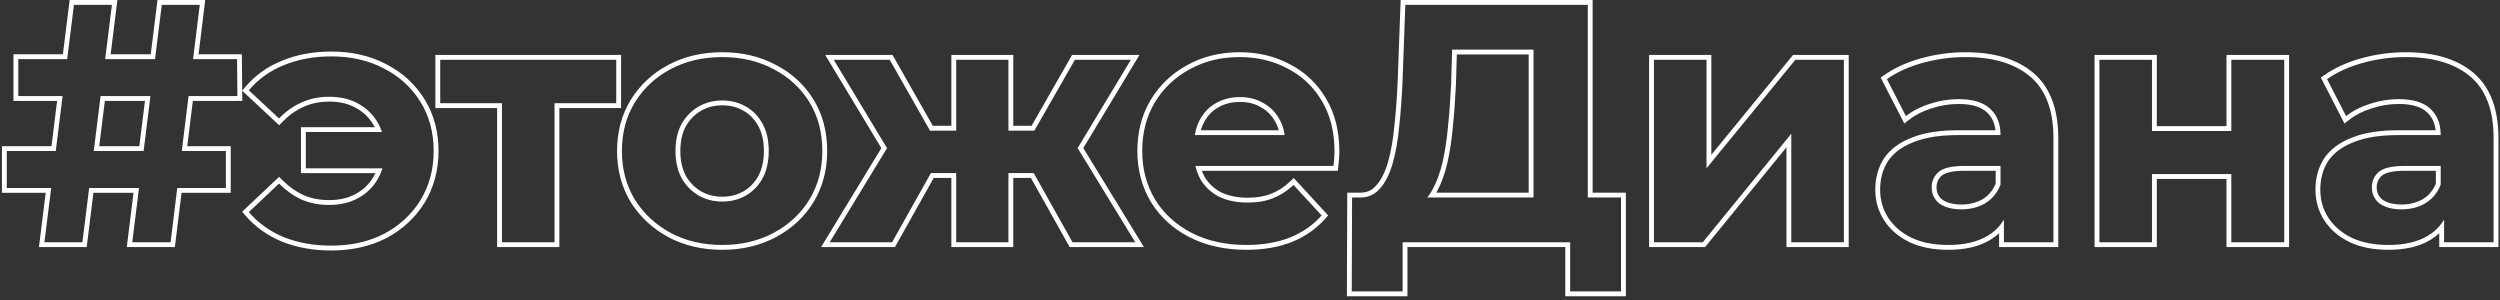 <?xml version="1.0" encoding="UTF-8"?> <svg xmlns="http://www.w3.org/2000/svg" width="516" height="62" viewBox="0 0 516 62" fill="none"><rect x="0" y="0" width="516" height="62" fill="#333333" stroke="none"/> <path fill-rule="evenodd" clip-rule="evenodd" d="M26.168 51L27.56 39.8H19.285L17.893 51H8.038L9.43 39.8H0.4V30.17H10.627L11.788 20.83H2.78V11.2H12.985L14.377 0H24.232L22.84 11.2H31.114L32.507 0H42.36L40.984 11.2H49.921L49.99 18.72L50.594 17.998C52.617 15.581 55.156 13.759 58.193 12.534C61.268 11.266 64.665 10.64 68.371 10.64C72.615 10.64 76.418 11.509 79.754 13.274C83.08 14.987 85.713 17.396 87.631 20.494C89.559 23.608 90.511 27.178 90.511 31.17C90.511 35.118 89.558 38.684 87.635 41.84L87.631 41.846C85.714 44.943 83.083 47.374 79.759 49.134L79.748 49.139C76.414 50.856 72.612 51.7 68.371 51.7C64.668 51.7 61.274 51.099 58.202 49.88L58.193 49.876L58.184 49.872C55.156 48.602 52.622 46.786 50.6 44.419L49.982 43.696L57.611 36.496L58.298 37.183C59.618 38.503 61.059 39.528 62.623 40.269C64.206 40.951 65.978 41.3 67.951 41.3C70.1 41.3 71.909 40.862 73.415 40.026L73.425 40.02C74.992 39.173 76.21 37.996 77.097 36.476C77.236 36.237 77.365 35.992 77.483 35.74H62.121V26.25H77.346C77.267 26.095 77.184 25.943 77.097 25.794C76.21 24.274 74.992 23.097 73.425 22.25L73.415 22.244C71.909 21.408 70.1 20.97 67.951 20.97C65.98 20.97 64.211 21.342 62.628 22.069L62.617 22.074C61.065 22.764 59.629 23.782 58.309 25.145L57.627 25.851L49.99 18.729L50.009 20.83H39.801L38.654 30.17H47.62V39.8H37.471L36.095 51H26.168ZM36.586 38.8H46.62V31.17H37.523L38.916 19.83H49L48.93 12.2H39.854L41.23 1H33.39L31.998 12.2H21.708L23.1 1H15.26L13.868 12.2H3.78V19.83H12.92L11.51 31.17H1.4V38.8H10.562L9.17 50H17.01L18.402 38.8H28.692L27.3 50H35.21L36.586 38.8ZM29.64 31.17L31.05 19.83H20.76L19.35 31.17H29.64ZM28.757 30.17L29.918 20.83H21.643L20.482 30.17H28.757ZM78.454 26.25C78.599 26.574 78.728 26.907 78.841 27.25H63.121V34.74H78.933C78.83 35.082 78.711 35.415 78.576 35.74C78.398 36.168 78.193 36.581 77.961 36.98C76.981 38.66 75.627 39.967 73.901 40.9C72.221 41.833 70.237 42.3 67.951 42.3C65.851 42.3 63.937 41.927 62.211 41.18C60.531 40.387 58.991 39.29 57.591 37.89L51.361 43.77C53.274 46.01 55.677 47.737 58.571 48.95C61.511 50.117 64.777 50.7 68.371 50.7C72.477 50.7 76.117 49.883 79.291 48.25C82.464 46.57 84.961 44.26 86.781 41.32C88.601 38.333 89.511 34.95 89.511 31.17C89.511 27.343 88.601 23.96 86.781 21.02C84.961 18.08 82.464 15.793 79.291 14.16C76.117 12.48 72.477 11.64 68.371 11.64C64.777 11.64 61.511 12.247 58.571 13.46C55.677 14.627 53.274 16.353 51.361 18.64L57.591 24.45C57.591 24.45 57.591 24.45 57.591 24.45C58.991 23.003 60.531 21.907 62.211 21.16C63.937 20.367 65.851 19.97 67.951 19.97C70.237 19.97 72.221 20.437 73.901 21.37C75.627 22.303 76.981 23.61 77.961 25.29C78.142 25.6 78.306 25.92 78.454 26.25ZM102.603 51V22.3H89.863V11.34H128.193V22.3H115.453V51H102.603ZM114.453 21.3H127.193V12.34H90.863V21.3H103.603V50H114.453V21.3ZM137.898 48.921L137.892 48.918C134.667 47.158 132.088 44.754 130.175 41.712L130.17 41.705L130.165 41.697C128.29 38.587 127.361 35.069 127.361 31.17C127.361 27.227 128.288 23.706 130.169 20.637L130.171 20.634C132.085 17.543 134.666 15.134 137.9 13.418C141.19 11.651 144.925 10.78 149.081 10.78C153.191 10.78 156.902 11.651 160.189 13.416C163.467 15.13 166.053 17.515 167.924 20.567C169.806 23.637 170.731 27.183 170.731 31.17C170.731 35.069 169.803 38.587 167.928 41.697L167.924 41.703C166.054 44.754 163.47 47.161 160.195 48.921C156.906 50.688 153.193 51.56 149.081 51.56C144.925 51.56 141.188 50.689 137.898 48.921ZM138.371 14.3C135.291 15.933 132.841 18.22 131.021 21.16C129.248 24.053 128.361 27.39 128.361 31.17C128.361 34.903 129.248 38.24 131.021 41.18C132.841 44.073 135.291 46.36 138.371 48.04C141.498 49.72 145.068 50.56 149.081 50.56C153.048 50.56 156.595 49.72 159.721 48.04C162.848 46.36 165.298 44.073 167.071 41.18C168.845 38.24 169.731 34.903 169.731 31.17C169.731 27.343 168.845 23.983 167.071 21.09C165.298 18.197 162.848 15.933 159.721 14.3C156.595 12.62 153.048 11.78 149.081 11.78C145.068 11.78 141.498 12.62 138.371 14.3ZM149.081 40.6C150.741 40.6 152.198 40.219 153.479 39.475C154.758 38.733 155.774 37.681 156.53 36.297C157.279 34.881 157.671 33.183 157.671 31.17C157.671 29.103 157.276 27.41 156.533 26.049C155.777 24.661 154.76 23.608 153.479 22.865C152.198 22.121 150.741 21.74 149.081 21.74C147.422 21.74 145.964 22.121 144.683 22.865C143.401 23.61 142.358 24.666 141.554 26.059C140.815 27.418 140.421 29.108 140.421 31.17C140.421 33.178 140.812 34.873 141.557 36.286C142.361 37.677 143.402 38.731 144.683 39.475C145.964 40.219 147.422 40.6 149.081 40.6ZM140.681 36.77C139.841 35.183 139.421 33.317 139.421 31.17C139.421 28.977 139.841 27.11 140.681 25.57C141.568 24.03 142.735 22.84 144.181 22C145.628 21.16 147.261 20.74 149.081 20.74C150.901 20.74 152.535 21.16 153.981 22C155.428 22.84 156.571 24.03 157.411 25.57C158.251 27.11 158.671 28.977 158.671 31.17C158.671 33.317 158.251 35.183 157.411 36.77C156.571 38.31 155.428 39.5 153.981 40.34C152.535 41.18 150.901 41.6 149.081 41.6C147.261 41.6 145.628 41.18 144.181 40.34C142.735 39.5 141.568 38.31 140.681 36.77ZM220.784 51L212.776 36.72H209.14V51H196.36V36.72H192.724L184.716 51H169.47L181.912 30.572L170.32 11.34H184.222L192.536 25.97H196.36V11.34H209.14V25.97H212.912L221.28 11.34H235.18L223.594 30.562L236.105 51H220.784ZM222.424 30.566L233.41 12.34H221.86L213.492 26.97H208.14V12.34H197.36V26.97H191.954L183.64 12.34H172.09L183.082 30.575L171.25 50H184.13L192.138 35.72H197.36V50H208.14V35.72H213.362L221.37 50H234.32L222.424 30.566ZM245.447 48.929L245.441 48.927C242.072 47.169 239.436 44.761 237.561 41.703L237.558 41.697C235.682 38.587 234.754 35.069 234.754 31.17C234.754 27.232 235.655 23.714 237.485 20.648L237.488 20.643C239.353 17.551 241.887 15.14 245.075 13.422C248.27 11.654 251.868 10.78 255.844 10.78C259.675 10.78 263.152 11.605 266.25 13.275C269.403 14.903 271.895 17.274 273.714 20.37C275.55 23.447 276.444 27.108 276.444 31.31C276.444 31.765 276.419 32.284 276.37 32.863L276.37 32.87C276.323 33.387 276.276 33.88 276.229 34.349L276.139 35.25H248.067C248.231 35.702 248.429 36.134 248.658 36.547C249.49 37.913 250.626 38.969 252.086 39.723C253.605 40.437 255.409 40.81 257.524 40.81C259.432 40.81 261.049 40.521 262.398 39.974L262.407 39.969C263.819 39.414 265.109 38.578 266.28 37.45L267.016 36.741L274.13 44.455L273.534 45.131C271.698 47.215 269.397 48.818 266.654 49.945L266.647 49.948L266.64 49.951C263.888 51.032 260.75 51.56 257.244 51.56C252.818 51.56 248.877 50.693 245.447 48.929ZM247.794 37.05C247.475 36.48 247.214 35.88 247.01 35.25C246.905 34.925 246.815 34.591 246.74 34.25H275.234C275.281 33.783 275.327 33.293 275.374 32.78C275.421 32.22 275.444 31.73 275.444 31.31C275.444 27.25 274.581 23.773 272.854 20.88C271.127 17.94 268.771 15.7 265.784 14.16C262.844 12.573 259.531 11.78 255.844 11.78C252.017 11.78 248.587 12.62 245.554 14.3C242.521 15.933 240.117 18.22 238.344 21.16C236.617 24.053 235.754 27.39 235.754 31.17C235.754 34.903 236.641 38.24 238.414 41.18C240.187 44.073 242.684 46.36 245.904 48.04C249.171 49.72 252.951 50.56 257.244 50.56C260.651 50.56 263.661 50.047 266.274 49.02C268.887 47.947 271.057 46.43 272.784 44.47L266.974 38.17C266.825 38.315 266.673 38.454 266.519 38.59C265.379 39.595 264.131 40.365 262.774 40.9C261.281 41.507 259.531 41.81 257.524 41.81C255.284 41.81 253.324 41.413 251.644 40.62C250.011 39.78 248.727 38.59 247.794 37.05ZM246.817 26.88C246.735 27.203 246.667 27.537 246.614 27.88H265.159C265.108 27.537 265.042 27.204 264.962 26.88C264.764 26.083 264.478 25.343 264.104 24.66C263.311 23.213 262.214 22.093 260.814 21.3C259.414 20.46 257.781 20.04 255.914 20.04C254.047 20.04 252.391 20.46 250.944 21.3C249.544 22.093 248.447 23.237 247.654 24.73C247.293 25.389 247.014 26.105 246.817 26.88ZM263.928 26.88C263.754 26.253 263.52 25.674 263.227 25.141C262.521 23.853 261.555 22.869 260.321 22.17L260.31 22.164L260.299 22.157C259.076 21.424 257.626 21.04 255.914 21.04C254.203 21.04 252.723 21.423 251.446 22.165L251.437 22.17C250.211 22.865 249.246 23.865 248.537 25.199L248.531 25.211C248.251 25.721 248.024 26.276 247.852 26.88H263.928ZM316.519 40.76V10.24H299.719L299.509 17.38C299.369 20.413 299.159 23.283 298.879 25.99C298.646 28.697 298.272 31.17 297.759 33.41C297.246 35.603 296.569 37.47 295.729 39.01C295.594 39.273 295.452 39.523 295.304 39.76C295.078 40.124 294.837 40.457 294.581 40.76H316.519ZM296.463 39.76H315.519V11.24H300.69L300.508 17.418L300.508 17.426C300.367 20.473 300.156 23.359 299.875 26.084C299.638 28.826 299.259 31.343 298.734 33.633L298.733 33.638C298.206 35.891 297.503 37.843 296.613 39.479C296.563 39.574 296.514 39.667 296.463 39.76ZM327.719 40.76H334.579V60.15H324.079V50H289.499V60.15H278.999L279.069 40.76H280.977C281.879 40.734 282.689 40.517 283.406 40.108C283.588 40.004 283.764 39.888 283.934 39.76C284.219 39.545 284.487 39.295 284.739 39.01C285.859 37.797 286.746 36.093 287.399 33.9C288.052 31.66 288.519 29.047 288.799 26.06C289.126 23.073 289.359 19.83 289.499 16.33L290.059 1H327.719V40.76ZM280.964 39.76H278.073L277.996 61.15H290.499V51H323.079V61.15H335.579V39.76H328.719V0H289.095L288.5 16.29C288.5 16.291 288.5 16.292 288.5 16.294M280.964 39.76C282.205 39.721 283.19 39.252 283.99 38.347L283.997 38.34L284.004 38.332C284.988 37.266 285.814 35.716 286.44 33.618C287.071 31.454 287.528 28.906 287.803 25.967L287.804 25.959L287.805 25.951C288.129 22.992 288.361 19.773 288.5 16.294M340.373 51V11.34H353.223V31.94L370.089 11.34H381.573V51H368.723V30.408L351.928 51H340.373ZM369.723 27.6V50H380.573V12.34H370.563L352.223 34.74V12.34H341.373V50H351.453L369.723 27.6ZM412.61 51V48.143C412.057 48.66 411.441 49.121 410.765 49.528C408.464 50.908 405.563 51.56 402.13 51.56C399.082 51.56 396.41 51.052 394.147 49.996L394.139 49.992L394.131 49.988C391.891 48.893 390.133 47.403 388.901 45.504C387.671 43.608 387.06 41.481 387.06 39.15C387.06 36.743 387.639 34.592 388.828 32.732L388.833 32.723L388.838 32.715C390.097 30.827 392.031 29.41 394.547 28.422C397.09 27.377 400.334 26.88 404.23 26.88H411.858C411.682 25.276 411.068 24.063 410.07 23.162L410.064 23.157L410.058 23.151C408.921 22.09 407.048 21.46 404.23 21.46C402.334 21.46 400.458 21.768 398.596 22.389L398.589 22.391L398.582 22.393C396.766 22.969 395.246 23.757 394.002 24.744L393.047 25.5L388.173 16.013L388.884 15.512C391.049 13.988 393.632 12.824 396.616 12.006C399.595 11.189 402.624 10.78 405.7 10.78C411.589 10.78 416.307 12.169 419.719 15.079C423.19 18.04 424.83 22.593 424.83 28.51V51H412.61ZM412.863 26.88C412.894 27.202 412.91 27.535 412.91 27.88H404.23C400.404 27.88 397.3 28.37 394.92 29.35C392.54 30.283 390.79 31.59 389.67 33.27C388.597 34.95 388.06 36.91 388.06 39.15C388.06 41.297 388.62 43.233 389.74 44.96C390.86 46.687 392.47 48.063 394.57 49.09C396.67 50.07 399.19 50.56 402.13 50.56C405.444 50.56 408.15 49.93 410.25 48.67C411.159 48.124 411.946 47.47 412.61 46.706C412.982 46.278 413.315 45.816 413.61 45.32V50H423.83V28.51C423.83 22.77 422.244 18.547 419.07 15.84C415.897 13.133 411.44 11.78 405.7 11.78C402.714 11.78 399.774 12.177 396.88 12.97C393.987 13.763 391.514 14.883 389.46 16.33L393.38 23.96C393.642 23.752 393.915 23.553 394.198 23.363C395.376 22.57 396.737 21.929 398.28 21.44C400.24 20.787 402.224 20.46 404.23 20.46C407.17 20.46 409.34 21.113 410.74 22.42C411.973 23.534 412.681 25.02 412.863 26.88ZM412.91 34.25H405.42C402.854 34.25 401.08 34.67 400.1 35.51C399.167 36.35 398.7 37.4 398.7 38.66C398.7 40.06 399.237 41.18 400.31 42.02C401.43 42.813 402.947 43.21 404.86 43.21C406.68 43.21 408.314 42.79 409.76 41.95C410.616 41.426 411.332 40.763 411.91 39.961C412.043 39.778 412.168 39.587 412.286 39.389C412.523 38.989 412.732 38.559 412.91 38.1V34.25ZM411.91 35.25H405.42C402.902 35.25 401.453 35.675 400.76 36.262C400.044 36.91 399.7 37.687 399.7 38.66C399.7 39.754 400.097 40.575 400.908 41.218C401.803 41.844 403.088 42.21 404.86 42.21C406.515 42.21 407.969 41.831 409.248 41.091C410.443 40.356 411.33 39.307 411.91 37.907V35.25ZM432.316 51V11.34H445.166V26.04H459.546V11.34H472.466V51H459.546V36.93H445.166V51H432.316ZM444.166 35.93H460.546V50H471.466V12.34H460.546V27.04H444.166V12.34H433.316V50H444.166V35.93ZM503.46 51V48.143C502.906 48.66 502.291 49.121 501.614 49.528C499.313 50.908 496.413 51.56 492.98 51.56C489.932 51.56 487.26 51.052 484.997 49.996L484.989 49.992L484.981 49.988C482.74 48.893 480.982 47.403 479.751 45.504C478.521 43.608 477.91 41.481 477.91 39.15C477.91 36.743 478.489 34.592 479.677 32.732L479.682 32.723L479.688 32.715C480.947 30.827 482.881 29.41 485.396 28.422C487.94 27.377 491.184 26.88 495.08 26.88H502.707C502.532 25.276 501.917 24.063 500.92 23.162L500.913 23.157L500.908 23.151C499.77 22.09 497.898 21.46 495.08 21.46C493.184 21.46 491.307 21.768 489.446 22.389L489.439 22.391L489.432 22.393C487.616 22.969 486.095 23.757 484.851 24.744L483.897 25.5L479.023 16.013L479.734 15.512C481.898 13.988 484.482 12.824 487.465 12.006C490.444 11.189 493.473 10.78 496.55 10.78C502.438 10.78 507.156 12.169 510.569 15.079C514.04 18.04 515.68 22.593 515.68 28.51V51H503.46ZM503.713 26.88C503.744 27.202 503.76 27.535 503.76 27.88H495.08C491.253 27.88 488.15 28.37 485.77 29.35C483.39 30.283 481.64 31.59 480.52 33.27C479.447 34.95 478.91 36.91 478.91 39.15C478.91 41.297 479.47 43.233 480.59 44.96C481.71 46.687 483.32 48.063 485.42 49.09C487.52 50.07 490.04 50.56 492.98 50.56C496.293 50.56 499 49.93 501.1 48.67C502.009 48.124 502.796 47.47 503.46 46.706C503.832 46.278 504.165 45.816 504.46 45.32V50H514.68V28.51C514.68 22.77 513.093 18.547 509.92 15.84C506.746 13.133 502.29 11.78 496.55 11.78C493.563 11.78 490.623 12.177 487.73 12.97C484.836 13.763 482.363 14.883 480.31 16.33L484.23 23.96C484.492 23.752 484.764 23.553 485.047 23.363C486.226 22.57 487.587 21.929 489.13 21.44C491.09 20.787 493.073 20.46 495.08 20.46C498.02 20.46 500.19 21.113 501.59 22.42C502.823 23.534 503.53 25.02 503.713 26.88ZM503.76 34.25H496.27C493.703 34.25 491.93 34.67 490.95 35.51C490.017 36.35 489.55 37.4 489.55 38.66C489.55 40.06 490.086 41.18 491.16 42.02C492.28 42.813 493.797 43.21 495.71 43.21C497.53 43.21 499.163 42.79 500.61 41.95C501.465 41.426 502.182 40.763 502.76 39.961C502.892 39.778 503.017 39.587 503.135 39.389C503.373 38.989 503.581 38.559 503.76 38.1V34.25ZM502.76 35.25H496.27C493.752 35.25 492.302 35.675 491.61 36.262C490.894 36.91 490.55 37.687 490.55 38.66C490.55 39.754 490.946 40.575 491.757 41.218C492.653 41.844 493.937 42.21 495.71 42.21C497.365 42.21 498.819 41.831 500.097 41.091C501.293 40.356 502.18 39.307 502.76 37.907V35.25Z" fill="white"></path> </svg> 